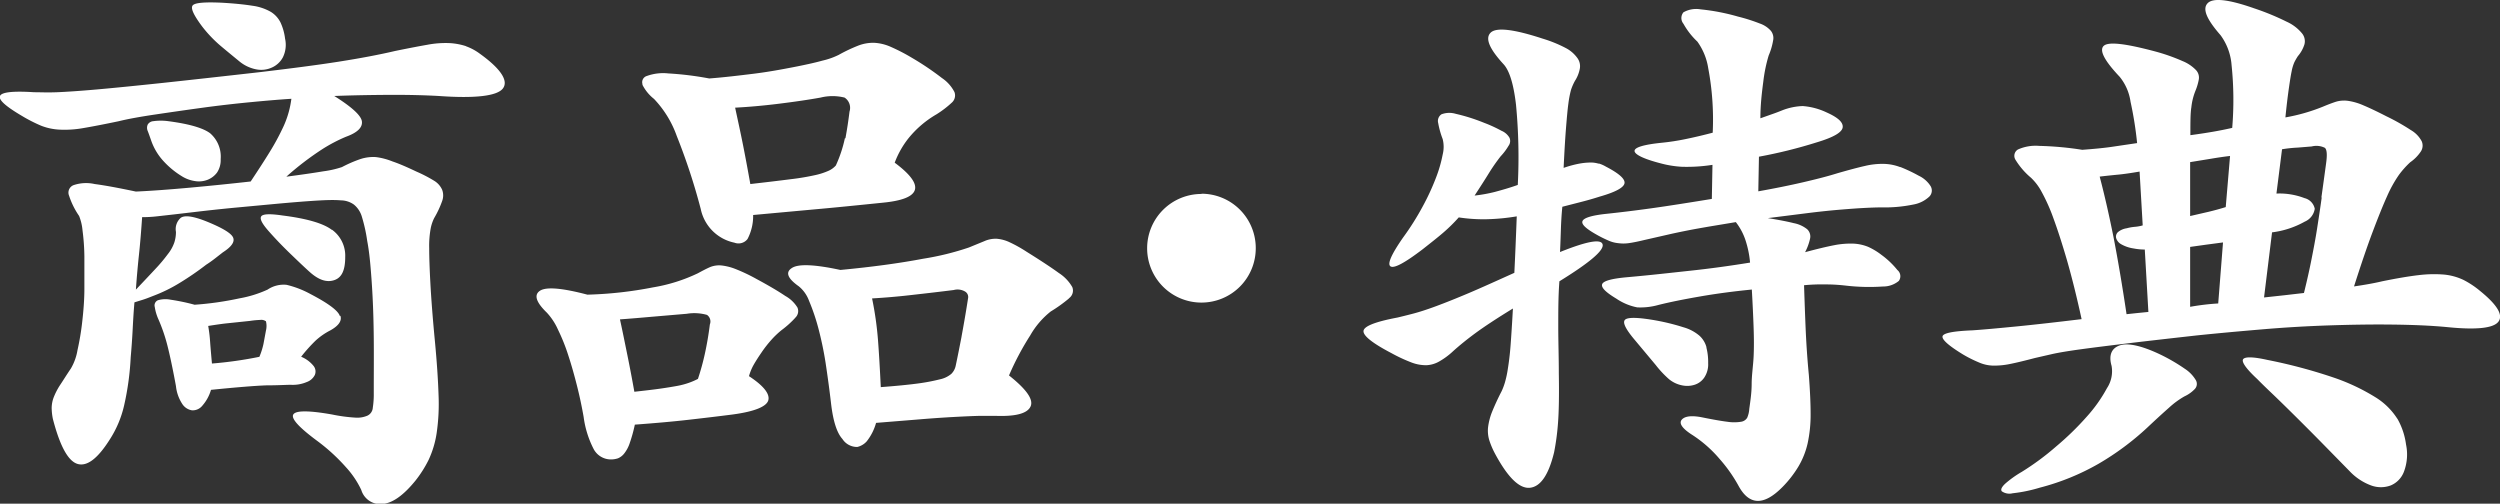 <svg xmlns="http://www.w3.org/2000/svg" viewBox="0 0 312.56 62.97"><rect x="0" y="0" width="312.56" height="62.97" fill="#333333" stroke="none"/><g data-name="レイヤー 2"><g data-name="レイヤー 1"><path data-name="商品 特典 のコピー" d="M35.08 2.83a3.26 3.26 0 0 0-1.21-1.34 6.26 6.26 0 0 0-2.3-.77c-1-.16-2.26-.29-3.82-.38-2.18-.1-3.41 0-3.67.35s.13 1.19 1.17 2.59a16 16 0 0 0 2.34 2.46c.89.75 1.69 1.4 2.42 2a4.71 4.71 0 0 0 2.07.94A3.2 3.2 0 0 0 34 8.44a2.87 2.87 0 0 0 1.36-1.26 3.54 3.54 0 0 0 .28-2.35 6.69 6.69 0 0 0-.56-2zm-8.81 13.83q-1.34-1-5.23-1.51a6.89 6.89 0 0 0-1.87 0 .9.9 0 0 0-.7.42 1 1 0 0 0 0 .81c.13.33.27.73.43 1.19a7.34 7.34 0 0 0 1.63 2.67A10.52 10.52 0 0 0 22.68 22a4.27 4.27 0 0 0 1.64.63 3 3 0 0 0 1.6-.14 2.73 2.73 0 0 0 1.21-.91 2.81 2.81 0 0 0 .46-1.69 3.86 3.86 0 0 0-1.32-3.23zm15.21 12.07c-1.09-.82-3.15-1.41-6.16-1.79-1.56-.23-2.45-.2-2.66.11s.11.92.94 1.86 1.7 1.85 2.77 2.88 1.88 1.8 2.46 2.31c1.09.94 2.07 1.24 3 .91s1.33-1.28 1.33-2.87a4 4 0 0 0-1.64-3.41zM58.29 5.78a8.06 8.06 0 0 0-2.07-.39 12.06 12.06 0 0 0-2.81.21c-1.09.19-2.44.45-4 .77-2 .47-4.39.92-7.06 1.34s-5.94.84-9.69 1.29q-7.41.84-12.36 1.37c-3.3.35-6 .62-8.15.81s-3.8.3-5 .35-2.16 0-2.89 0C1.62 11.36.2 11.52 0 12s.71 1.29 2.69 2.46a19 19 0 0 0 2.46 1.26 7.25 7.25 0 0 0 2.34.49 13.33 13.33 0 0 0 3-.21c1.12-.19 2.56-.47 4.33-.84 1.14-.28 2.67-.56 4.56-.84s3.88-.57 5.93-.85 4.07-.51 6.05-.7 3.66-.33 5.07-.42A11.84 11.84 0 0 1 36.1 14a11.9 11.9 0 0 1-.82 2.15A29.4 29.4 0 0 1 33.72 19c-.65 1.06-1.45 2.29-2.38 3.69q-3.75.42-7.57.77c-2.54.23-4.8.4-6.78.49-2.19-.46-3.9-.78-5.15-.94a4.88 4.88 0 0 0-2.65.14 1 1 0 0 0-.55 1.33A9.81 9.81 0 0 0 9.89 27a6.42 6.42 0 0 1 .43 1.83 27.33 27.33 0 0 1 .23 3.26v4c0 1.41-.12 2.83-.27 4.14a32.67 32.67 0 0 1-.59 3.54 6.69 6.69 0 0 1-.82 2.29c-.57.84-1 1.55-1.4 2.14a8.56 8.56 0 0 0-.78 1.54 3.87 3.87 0 0 0-.23 1.3 7.42 7.42 0 0 0 .15 1.33q1.32 5.1 3.08 5.63t4-3a13.31 13.31 0 0 0 1.83-4.32 34.64 34.64 0 0 0 .82-6c.1-1.12.18-2.24.24-3.37s.12-2.29.23-3.51l1-.31c.36-.11.78-.27 1.25-.46a19.31 19.31 0 0 0 3.39-1.65 36.11 36.11 0 0 0 3.32-2.28c.36-.23.73-.49 1.09-.77l1-.78c1.09-.7 1.52-1.32 1.28-1.86s-1.34-1.2-3.31-2q-2.5-1-3.24-.45A1.88 1.88 0 0 0 22 29a4.41 4.41 0 0 1-.2 1.3 4.84 4.84 0 0 1-.8 1.45 19.69 19.69 0 0 1-1.56 1.86c-.65.7-1.47 1.57-2.45 2.6.1-1.45.23-2.93.39-4.42s.28-3.05.39-4.64a15.91 15.91 0 0 0 1.83-.1l2.22-.25 2.65-.31c1.35-.16 2.9-.33 4.64-.5l5.58-.52c2-.18 3.8-.33 5.46-.42 1-.05 1.81-.06 2.46 0a2.84 2.84 0 0 1 1.64.53 3.07 3.07 0 0 1 1 1.54 19.61 19.61 0 0 1 .66 3c.16.84.29 1.83.39 2.95s.2 2.44.28 4 .13 3.27.15 5.26 0 4.27 0 6.84a10.7 10.7 0 0 1-.12 1.79 1.18 1.18 0 0 1-.66 1 3.21 3.21 0 0 1-1.56.25 19.94 19.94 0 0 1-2.88-.39q-4.38-.77-4.84 0t3.12 3.4a23.4 23.4 0 0 1 3.47 3.2 11.33 11.33 0 0 1 1.91 2.84A2.48 2.48 0 0 0 47.91 63q1.83-.21 4-2.87a14.57 14.57 0 0 0 1.68-2.64 12.13 12.13 0 0 0 1-3.33 25.35 25.35 0 0 0 .24-4.77c-.06-1.88-.21-4.17-.47-6.88s-.45-5.21-.55-7.06-.15-3.32-.15-4.42a12.24 12.24 0 0 1 .19-2.49 5.14 5.14 0 0 1 .43-1.27 12.13 12.13 0 0 0 1-2.14 2 2 0 0 0 0-1.4 2.5 2.5 0 0 0-1-1.13 17.92 17.92 0 0 0-2.22-1.15c-1.2-.57-2.19-1-3-1.27a8.31 8.31 0 0 0-2.06-.54 5.16 5.16 0 0 0-1.95.25 16.21 16.21 0 0 0-2.3 1 12.4 12.4 0 0 1-2.34.53c-1.25.21-2.79.43-4.61.67a36.69 36.69 0 0 1 4.45-3.41 19.55 19.55 0 0 1 3-1.58c1.41-.51 2.07-1.14 2-1.89S44 13.39 41.79 12c2.34-.09 4.7-.13 7.06-.14s4.38.05 6 .14c4.58.33 7.26 0 8-.91s-.11-2.4-2.85-4.37a6.71 6.71 0 0 0-1.75-.94zm-15.8 33.73q-.32-1-3.66-2.74a12 12 0 0 0-3-1.16 3.59 3.59 0 0 0-2.38.6 14.44 14.44 0 0 1-3.51 1.09 39.27 39.27 0 0 1-5.61.8 25.53 25.53 0 0 0-3-.63 3.29 3.29 0 0 0-1.59.07.7.7 0 0 0-.39.84 5.9 5.9 0 0 0 .46 1.55 21.09 21.09 0 0 1 1.1 3.19c.31 1.2.68 2.92 1.09 5.16a5 5 0 0 0 .78 2.21 1.77 1.77 0 0 0 1.22.81 1.54 1.54 0 0 0 1.28-.56 5.19 5.19 0 0 0 1.1-2q4.75-.48 6.9-.56c1.43 0 2.46-.07 3.08-.07a4.47 4.47 0 0 0 2-.35 1.79 1.79 0 0 0 1-.88 1.11 1.11 0 0 0-.15-1.12 3.9 3.9 0 0 0-1.56-1.16 20 20 0 0 1 1.79-2 8.35 8.35 0 0 1 1.87-1.3c1-.56 1.46-1.17 1.25-1.82zM32.94 43a9.13 9.13 0 0 1-.51 1.61 49.49 49.49 0 0 1-5.93.84c-.1-1.07-.18-2-.23-2.7a18.29 18.29 0 0 0-.24-2c.89-.14 1.64-.25 2.27-.32l1.63-.17 1.33-.14a10.48 10.48 0 0 1 1.25-.12 1 1 0 0 1 .74.17 2.4 2.4 0 0 1 0 1.16zm86-30.12a1.2 1.2 0 0 0 .39-1.37 4.69 4.69 0 0 0-1.56-1.75A35.22 35.22 0 0 0 114 7.22a23.7 23.7 0 0 0-2.65-1.37 5.87 5.87 0 0 0-2.07-.5 5.2 5.2 0 0 0-2 .36 19.83 19.83 0 0 0-2.42 1.15 9.06 9.06 0 0 1-2 .71c-1 .28-2.29.56-3.74.84S96 9 94.21 9.22s-3.67.45-5.54.59a39.84 39.84 0 0 0-5.11-.63 6 6 0 0 0-2.69.32.81.81 0 0 0-.55 1 .42.42 0 0 1 0 .1 5.24 5.24 0 0 0 1.44 1.76A13 13 0 0 1 84.61 17a77.18 77.18 0 0 1 3 9.13 5.42 5.42 0 0 0 4.21 4.21 1.42 1.42 0 0 0 1.64-.46 6.17 6.17 0 0 0 .7-3l7.64-.7c2.6-.23 5.46-.52 8.58-.84q7.26-.7 1.48-5a11.2 11.2 0 0 1 1.72-3.05 12.67 12.67 0 0 1 3.51-3 12.55 12.55 0 0 0 1.91-1.46zm14.69 24.42a1.17 1.17 0 0 0 .43-1.41 5.09 5.09 0 0 0-1.67-1.75q-1.37-1-4-2.64a17.15 17.15 0 0 0-2.18-1.22 4.63 4.63 0 0 0-1.6-.43 3.46 3.46 0 0 0-1.52.29l-1.95.8a34.36 34.36 0 0 1-5.74 1.41q-4.41.84-10.33 1.4-4.87-1.05-6.07-.24c-.83.53-.54 1.29.86 2.28a4.2 4.2 0 0 1 1.29 1.82 25.68 25.68 0 0 1 1.13 3.3 42.58 42.58 0 0 1 .94 4.46c.25 1.66.49 3.4.7 5.23.26 2.1.72 3.53 1.4 4.28a2.17 2.17 0 0 0 1.87 1 2.28 2.28 0 0 0 1.17-.7 6.56 6.56 0 0 0 1.17-2.31l5.31-.43c1.67-.14 3.14-.24 4.44-.31s2.41-.12 3.32-.14h1.83c2.55.1 4-.29 4.41-1.16s-.51-2.16-2.69-3.89a34.61 34.61 0 0 1 2.65-5 10.35 10.35 0 0 1 2.57-3 17.84 17.84 0 0 0 2.3-1.65zm-34.2 2.42a1.12 1.12 0 0 0 .27-1.27A4.12 4.12 0 0 0 98.18 37c-.83-.56-2-1.26-3.58-2.11a21.73 21.73 0 0 0-2.6-1.24 6.83 6.83 0 0 0-1.79-.46 3 3 0 0 0-1.45.21c-.52.23-1 .49-1.52.77a20.81 20.81 0 0 1-5.61 1.76 49 49 0 0 1-8.19.91c-3.18-.84-5.15-1-5.93-.49s-.5 1.43.86 2.74a7.76 7.76 0 0 1 1.4 2.14 23.63 23.63 0 0 1 1.29 3.23c.39 1.19.75 2.47 1.09 3.82s.61 2.65.82 3.86a12.26 12.26 0 0 0 1.25 4 2.44 2.44 0 0 0 2.18 1.3 2.72 2.72 0 0 0 .86-.14 1.93 1.93 0 0 0 .78-.6 4.24 4.24 0 0 0 .7-1.33 18.36 18.36 0 0 0 .63-2.28c2.59-.19 4.82-.39 6.66-.6s3.71-.43 5.58-.67c2.76-.37 4.25-1 4.45-1.79s-.6-1.81-2.42-3a6.44 6.44 0 0 1 .58-1.41c.29-.51.61-1 1-1.57a15 15 0 0 1 1.21-1.55 10.68 10.68 0 0 1 1.29-1.23 11.9 11.9 0 0 0 1.71-1.54zm6.2-22.43a16.35 16.35 0 0 1-1.13 3.4 2.72 2.72 0 0 1-.86.64 8.56 8.56 0 0 1-1.71.56 29.85 29.85 0 0 1-3.12.52c-1.3.17-3 .37-5 .6-.27-1.5-.56-3.1-.9-4.81s-.69-3.29-1-4.74c1.71-.09 3.53-.25 5.46-.49s3.66-.49 5.22-.77a6.22 6.22 0 0 1 3 0 1.53 1.53 0 0 1 .62 1.75 56.92 56.92 0 0 1-.51 3.34zm14.59 24.78c-.24 1.24-.48 2.47-.74 3.68a2 2 0 0 1-.55 1 3.26 3.26 0 0 1-1.4.67 24 24 0 0 1-2.81.53c-1.2.16-2.73.31-4.6.45-.11-2.24-.22-4.21-.35-5.89a41.46 41.46 0 0 0-.74-5.2c1.56-.09 3.09-.22 4.6-.39s3.38-.38 5.61-.66a1.84 1.84 0 0 1 1.45.21.79.79 0 0 1 .35.77c-.31 2-.59 3.57-.82 4.81zm-32.1 2.18a30.64 30.64 0 0 1-.86 3.12 8.76 8.76 0 0 1-1.13.49 9.49 9.49 0 0 1-1.48.39c-.6.11-1.33.23-2.18.35s-1.91.24-3.16.38c-.26-1.45-.55-3-.86-4.52s-.62-3.08-.94-4.53c1.25-.09 2.55-.2 3.9-.32l4.45-.38a5.84 5.84 0 0 1 2.53.14 1 1 0 0 1 .36 1.19q-.23 1.86-.63 3.69zm62.11-20A6.79 6.79 0 1 0 157 31a6.79 6.79 0 0 0-6.78-6.78zm87.33-3.36a6.11 6.11 0 0 0-2-.4 9.32 9.32 0 0 0-2.41.26c-.89.2-2 .5-3.4.9-1.14.36-2.57.73-4.29 1.13s-3.61.78-5.63 1.14l.08-4.33a60 60 0 0 0 7.25-1.8c2.07-.62 3.14-1.24 3.22-1.87s-.61-1.24-2-1.86a8.46 8.46 0 0 0-3-.8 7.74 7.74 0 0 0-2.55.53c-.44.18-.89.35-1.33.5l-1.41.5c0-1.64.18-3.18.37-4.63a18.72 18.72 0 0 1 .67-3.23 8.11 8.11 0 0 0 .55-1.86 1.44 1.44 0 0 0-.29-1.23 3.25 3.25 0 0 0-1.37-.9 21.8 21.8 0 0 0-2.74-.87 26.28 26.28 0 0 0-4.66-.9 3.23 3.23 0 0 0-2.15.37 1.12 1.12 0 0 0 0 1.43 9.19 9.19 0 0 0 1.74 2.23 7.67 7.67 0 0 1 1.36 3.33 34.59 34.59 0 0 1 .56 8.06c-1.18.31-2.32.58-3.4.8a28.22 28.22 0 0 1-3 .46c-2.22.23-3.34.57-3.37 1s1.05 1 3.22 1.56a12.83 12.83 0 0 0 2.67.44 20.65 20.65 0 0 0 3.85-.24l-.08 4.26c-3 .49-5.47.88-7.55 1.17s-4 .52-5.69.7-2.76.48-2.93.9.48 1 2 1.83c.42.23.86.44 1.3.63a3.91 3.91 0 0 0 1.15.3 4.93 4.93 0 0 0 1.33 0c.49-.07 1.11-.19 1.85-.37l3.07-.7c.87-.2 1.7-.37 2.51-.53s1.68-.31 2.59-.47l3.37-.56a7.49 7.49 0 0 1 1.22 2.3 12.41 12.41 0 0 1 .56 2.76c-2.46.4-4.91.74-7.33 1s-5.1.57-8.06.83c-2 .18-3 .48-3.11.9s.49 1 1.77 1.77a7 7 0 0 0 2.63 1.1 8.31 8.31 0 0 0 2.63-.3c1.43-.36 3.18-.71 5.25-1.07s4.22-.64 6.44-.86c.1 1.73.17 3.28.22 4.66s.06 2.64 0 3.79S219 46.94 219 48s-.15 2.06-.3 3.13a3.22 3.22 0 0 1-.26 1.1 1.07 1.07 0 0 1-.77.5 5.45 5.45 0 0 1-1.71 0c-.74-.09-1.77-.27-3.1-.54s-2.2-.17-2.59.27 0 1.09 1.33 1.93a15.59 15.59 0 0 1 3.4 3 18.43 18.43 0 0 1 2.37 3.37q2 3.66 5.48.13a13.59 13.59 0 0 0 2-2.57 10 10 0 0 0 1.15-2.9 16.81 16.81 0 0 0 .37-3.67c0-1.37-.08-3-.22-4.86-.2-2.08-.33-4.09-.41-6s-.14-3.68-.19-5.23a23.56 23.56 0 0 1 2.78-.1c1 0 1.86.08 2.55.16a25.29 25.29 0 0 0 4.52.1 3.06 3.06 0 0 0 2-.7 1 1 0 0 0-.18-1.36 10.51 10.51 0 0 0-2-1.9 8.23 8.23 0 0 0-1.66-1 5.6 5.6 0 0 0-1.81-.4 10.63 10.63 0 0 0-2.45.2c-.93.18-2.14.47-3.62.87a6.78 6.78 0 0 0 .63-1.73 1.24 1.24 0 0 0-.37-1.14 3.8 3.8 0 0 0-1.67-.76c-.79-.2-1.87-.41-3.25-.63l5.32-.67c1.48-.18 2.78-.31 3.89-.4s2.06-.16 2.85-.2 1.5-.07 2.14-.07a17.84 17.84 0 0 0 4-.36 3.88 3.88 0 0 0 2-1 1.07 1.07 0 0 0 .15-1.3 3.52 3.52 0 0 0-1.48-1.3 19.34 19.34 0 0 0-2.3-1.09zm-37.74-.44a3.35 3.35 0 0 0-1-.13 8.56 8.56 0 0 0-1.33.13 13.56 13.56 0 0 0-2 .54c.1-2.09.2-3.77.3-5s.19-2.28.29-3a12.71 12.71 0 0 1 .33-1.74 6.65 6.65 0 0 1 .49-1.13 4.22 4.22 0 0 0 .62-1.56 1.72 1.72 0 0 0-.33-1.33A4.11 4.11 0 0 0 195.75 6a16.4 16.4 0 0 0-2.88-1.17q-5.49-1.8-6.52-.73c-.69.71-.14 2 1.63 3.93q1.11 1.2 1.56 5.09a69 69 0 0 1 .22 10c-1 .36-2 .64-2.85.87a18.42 18.42 0 0 1-2.55.46c.69-1.06 1.3-2 1.85-2.9a23.58 23.58 0 0 1 1.4-2 7.37 7.37 0 0 0 1-1.33 1 1 0 0 0 .11-1 2.08 2.08 0 0 0-1-.87 17 17 0 0 0-2.18-1 23.11 23.11 0 0 0-3.54-1.12 2.78 2.78 0 0 0-1.78.06 1 1 0 0 0-.41 1.1 10.81 10.81 0 0 0 .56 2 3.94 3.94 0 0 1 0 1.93 16.64 16.64 0 0 1-.85 2.93 29.39 29.39 0 0 1-1.67 3.6 33 33 0 0 1-2.44 3.86c-1.48 2.13-2 3.33-1.55 3.6s1.78-.45 4-2.14c1-.79 1.9-1.49 2.59-2.09a20.37 20.37 0 0 0 1.93-1.9 20.29 20.29 0 0 0 3.48.23 26.3 26.3 0 0 0 3.77-.36c-.05 1.33-.1 2.58-.15 3.76s-.1 2.27-.15 3.3c-2.22 1-4.11 1.86-5.69 2.53s-2.94 1.21-4.07 1.63-2.09.73-2.85.93-1.45.37-2 .5c-2.81.53-4.23 1.1-4.25 1.7s1.14 1.52 3.51 2.76a19.83 19.83 0 0 0 2.52 1.17 5.09 5.09 0 0 0 1.85.33 3.54 3.54 0 0 0 1.59-.47 9.12 9.12 0 0 0 1.74-1.29c.79-.71 1.72-1.47 2.81-2.27s2.64-1.82 4.66-3.06c-.1 1.86-.2 3.39-.29 4.59s-.22 2.18-.34 2.93a12.67 12.67 0 0 1-.37 1.73 8.09 8.09 0 0 1-.4 1.07c-.45.86-.86 1.75-1.23 2.66a7.79 7.79 0 0 0-.48 1.9 4.16 4.16 0 0 0 .15 1.57 10.2 10.2 0 0 0 .67 1.6q2.44 4.59 4.44 4.36c1.33-.16 2.32-1.63 3-4.43a30.44 30.44 0 0 0 .48-3.56q.18-2.24.11-6.3c0-2-.07-4-.07-5.89s0-3.76.14-5.63c3.75-2.31 5.56-3.84 5.41-4.59s-1.92-.44-5.33.93c.05-1 .08-2 .11-2.87s.08-1.82.18-2.79l2.22-.57c.79-.2 1.61-.43 2.45-.7 2-.57 3-1.13 3.1-1.66s-.66-1.22-2.29-2.07a4.18 4.18 0 0 0-.89-.4zm13.54 23a3 3 0 0 0-.88-1.47 5.23 5.23 0 0 0-2-1.06 27.5 27.5 0 0 0-3.36-.84c-2.22-.4-3.53-.44-3.92-.13s0 1.13 1.11 2.46l2.7 3.23a12.65 12.65 0 0 0 1.66 1.77 3.67 3.67 0 0 0 1.59.76 3.06 3.06 0 0 0 1.59-.06 2.3 2.3 0 0 0 1.22-.9 2.94 2.94 0 0 0 .49-1.8 7.2 7.2 0 0 0-.23-2zM308 35a7.27 7.27 0 0 0-2.42-.67 15.57 15.57 0 0 0-3.2.07c-1.22.14-2.74.4-4.56.77-1 .24-2.21.45-3.51.64.88-2.76 1.66-5.05 2.34-6.85s1.27-3.27 1.79-4.42a15.79 15.79 0 0 1 1.48-2.67 11.14 11.14 0 0 1 1.41-1.58 5.06 5.06 0 0 0 1.32-1.33 1.34 1.34 0 0 0 .12-1.3 3.52 3.52 0 0 0-1.36-1.4 26.82 26.82 0 0 0-3.05-1.72c-1.19-.61-2.16-1.07-2.88-1.37a7.49 7.49 0 0 0-1.91-.56 3.59 3.59 0 0 0-1.49.1c-.44.14-1 .35-1.67.63a23 23 0 0 1-4.68 1.34c.15-1.5.3-2.71.43-3.62s.24-1.62.35-2.14a5.18 5.18 0 0 1 .35-1.16 7.89 7.89 0 0 1 .43-.74 4.18 4.18 0 0 0 .82-1.47 1.55 1.55 0 0 0-.32-1.4 5.31 5.31 0 0 0-1.91-1.44 31.32 31.32 0 0 0-4-1.65Q277-.66 276 .41c-.67.71-.12 2 1.63 4A7.23 7.23 0 0 1 279 8.13a42.12 42.12 0 0 1 .08 7.86c-.84.19-1.65.35-2.46.49s-1.73.28-2.77.42c0-1.59 0-2.75.12-3.47a7.75 7.75 0 0 1 .51-2.07 6.93 6.93 0 0 0 .42-1.41 1.37 1.37 0 0 0-.35-1.19 4.86 4.86 0 0 0-1.67-1.12 23.64 23.64 0 0 0-3.4-1.2c-3.74-1-5.89-1.26-6.47-.7s.1 1.85 2 3.86a6.35 6.35 0 0 1 1.36 3.13 45 45 0 0 1 .82 5.16l-3.31.49c-1 .14-2.2.25-3.55.35a40.29 40.29 0 0 0-5.38-.49 5.41 5.41 0 0 0-2.66.45A.92.92 0 0 0 252 20a.35.35 0 0 0 .05.08 9.11 9.11 0 0 0 1.87 2.14 6.84 6.84 0 0 1 1.34 1.78 22.51 22.51 0 0 1 1.48 3.33q.78 2.12 1.68 5.2c.59 2.06 1.21 4.51 1.83 7.37-3.07.37-5.77.68-8.11.91s-4.19.4-5.54.49c-2.45.1-3.69.35-3.74.77s.8 1.17 2.57 2.25a15.77 15.77 0 0 0 2 1 4.64 4.64 0 0 0 1.75.39 9.62 9.62 0 0 0 2.15-.21c.8-.16 1.83-.41 3.08-.74l2.14-.49c.85-.19 2.06-.39 3.59-.6s3.46-.45 5.77-.73 5.22-.61 8.7-1c2.7-.28 5.47-.53 8.31-.77s5.61-.4 8.34-.49 5.35-.13 7.84-.1 4.76.12 6.79.31c3.69.38 5.85.15 6.47-.67s-.13-2.09-2.26-3.82A11.14 11.14 0 0 0 308 35zm-33.59 13.63a.93.93 0 0 0 .11-1.12 4.33 4.33 0 0 0-1.36-1.4 22.57 22.57 0 0 0-3.16-1.83c-2.29-1.08-4-1.44-5-1.09s-1.39 1.21-1 2.56a3.84 3.84 0 0 1-.58 2.78 18.3 18.3 0 0 1-2.54 3.58 35.5 35.5 0 0 1-3.78 3.68 32.87 32.87 0 0 1-4.34 3.21 13 13 0 0 0-2.07 1.48c-.44.42-.58.73-.42.94a1.65 1.65 0 0 0 1.36.25 18.55 18.55 0 0 0 3.39-.7 29.59 29.59 0 0 0 7.37-3 34.14 34.14 0 0 0 6.05-4.49c1-.94 1.9-1.77 2.73-2.5a10.51 10.51 0 0 1 1.95-1.43 4.22 4.22 0 0 0 1.29-.92zm25.31 3.72a8.53 8.53 0 0 0-2.81-2.73 25.32 25.32 0 0 0-5.19-2.43 64.86 64.86 0 0 0-8.23-2.19c-1.66-.37-2.68-.42-3-.14s.21 1.13 1.72 2.53c.36.37 1 1 1.79 1.75s1.78 1.72 2.85 2.78 2.19 2.18 3.39 3.4l3.51 3.58a7.06 7.06 0 0 0 2.69 1.79 3.53 3.53 0 0 0 2.46 0 3 3 0 0 0 1.64-1.69 6.12 6.12 0 0 0 .27-3.44 8.83 8.83 0 0 0-1.09-3.23zm-21.45-26.46q-1.09.34-2.19.6l-2.26.52v-6.74l2.58-.42c.83-.14 1.63-.26 2.41-.35zm12-1.2c-.18 1.32-.38 2.61-.58 3.9s-.45 2.59-.71 3.9-.57 2.69-.93 4.14l-2.42.28-2.57.28 1-8.14a11.14 11.14 0 0 0 4.09-1.34 2.08 2.08 0 0 0 1.25-1.61 1.72 1.72 0 0 0-1.28-1.33 8.75 8.75 0 0 0-3.51-.57l.7-5.54a17.46 17.46 0 0 1 2-.21l1.71-.14a2.38 2.38 0 0 1 1.64.17c.26.21.31.86.16 1.93-.21 1.55-.41 3-.59 4.28zM268.6 39l-1.41.14-1.32.14q-.8-5.34-1.6-9.48c-.55-2.76-1.13-5.34-1.76-7.72.83-.1 1.61-.18 2.34-.25s1.61-.2 2.65-.38l.39 6.73a5 5 0 0 1-1 .18 5.78 5.78 0 0 0-1 .18 2.22 2.22 0 0 0-1.06.45.77.77 0 0 0-.27.74 1.29 1.29 0 0 0 .58.77 4.37 4.37 0 0 0 1.6.56 7.49 7.49 0 0 0 1.41.14zm8.73-1.06a29.74 29.74 0 0 0-3.51.42v-7.49l2-.28 2.11-.28z" style="fill:#fff;fill-rule:evenodd"/></g></g></svg>